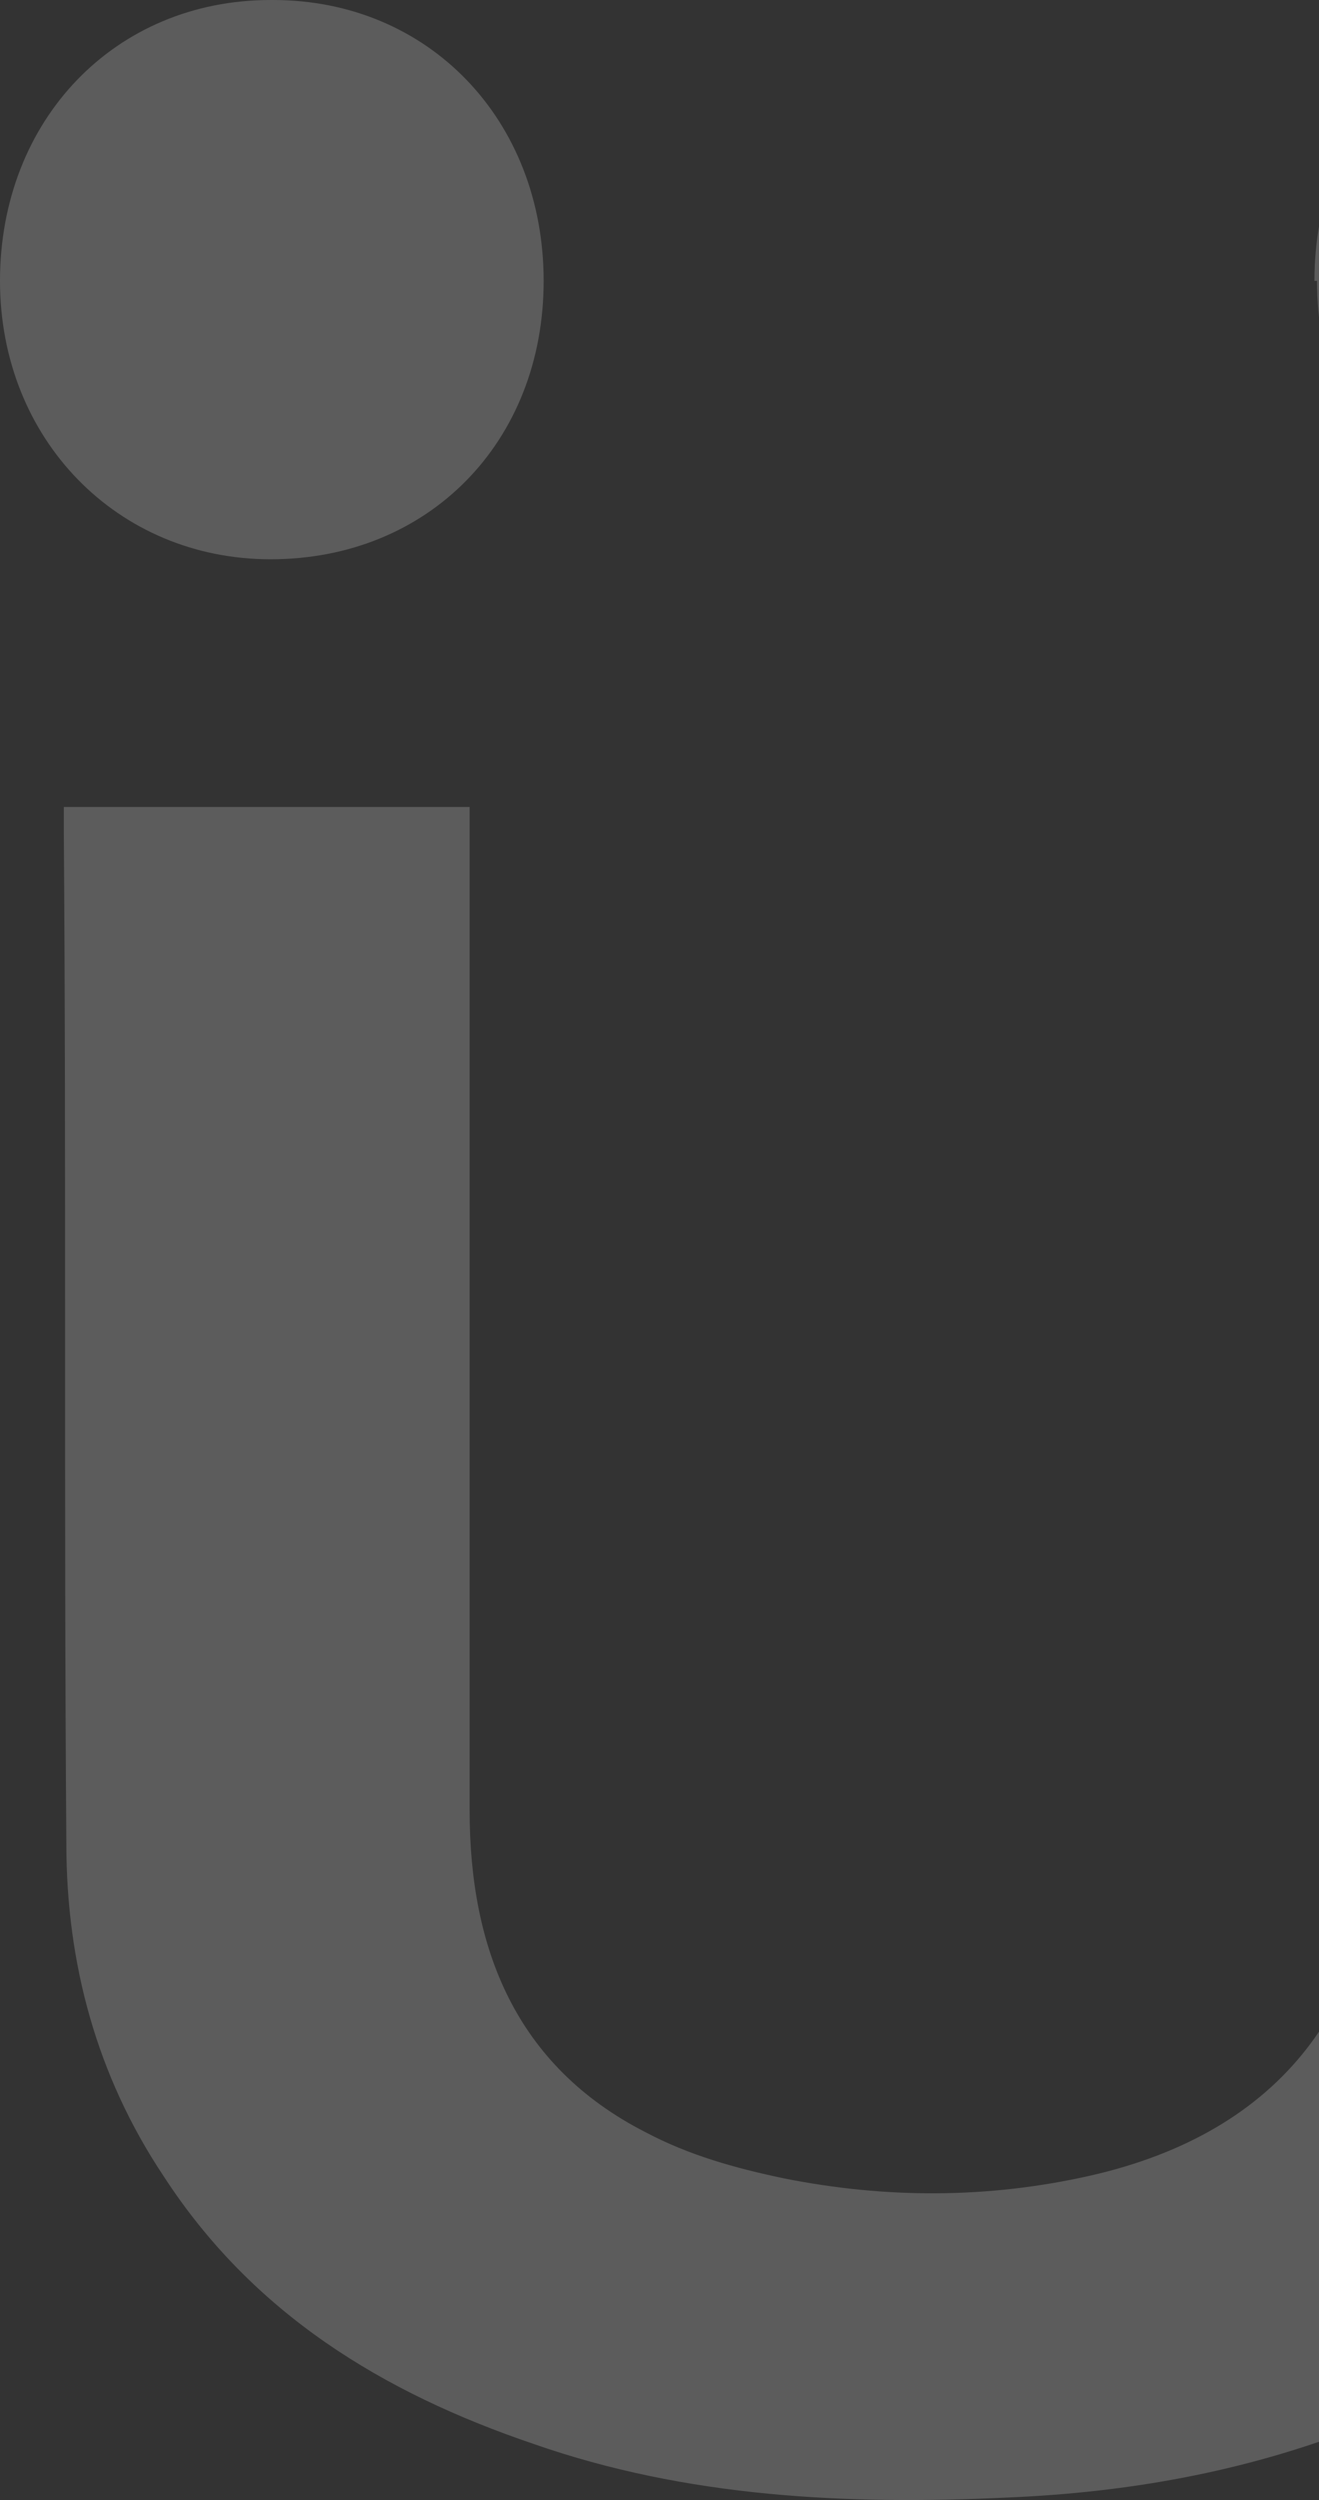<svg width="161" height="305" viewBox="0 0 161 305" fill="none" xmlns="http://www.w3.org/2000/svg">
<rect x="0" y="0" width="161" height="305" fill="#333333" stroke="none"/>
<g opacity="0.2">
<path d="M7.788 98.449H57.324V102.811C57.324 142.066 57.324 181.321 57.324 220.888C57.324 237.712 62.932 252.043 78.821 260.143C84.118 262.947 89.725 264.505 95.645 265.751C108.107 268.243 120.569 268.243 133.031 265.439C156.397 260.143 168.236 244.566 168.547 220.576C168.547 181.633 168.547 142.378 168.547 103.434V99.072H218.084V103.434C218.084 142.066 218.084 181.01 218.084 219.642C218.084 257.028 200.325 282.886 165.432 296.283C151.724 301.579 137.704 304.072 123.061 304.695C103.434 305.629 83.806 304.695 65.113 298.152C46.732 291.921 30.843 282.263 19.939 265.439C11.838 253.289 8.1 239.581 8.1 224.938C7.788 183.814 8.1 142.378 7.788 101.253C7.788 100.63 7.788 100.007 7.788 99.072V98.449Z" fill="white"/>
<path d="M33.336 0.001C52.34 0.001 66.36 14.644 66.36 34.272C66.36 53.899 52.34 68.231 33.024 68.231C14.331 68.231 0 53.588 0 34.272C0 14.644 14.02 0.001 33.024 0.001L33.336 0.001Z" fill="white"/>
<path d="M160.444 34.27C160.444 14.643 174.464 0 193.469 0C212.473 0 226.804 14.643 226.804 33.959C226.804 53.275 212.785 68.229 194.092 68.229C174.776 68.229 160.756 53.898 160.756 34.27H160.444Z" fill="white"/>
</g>
</svg>
